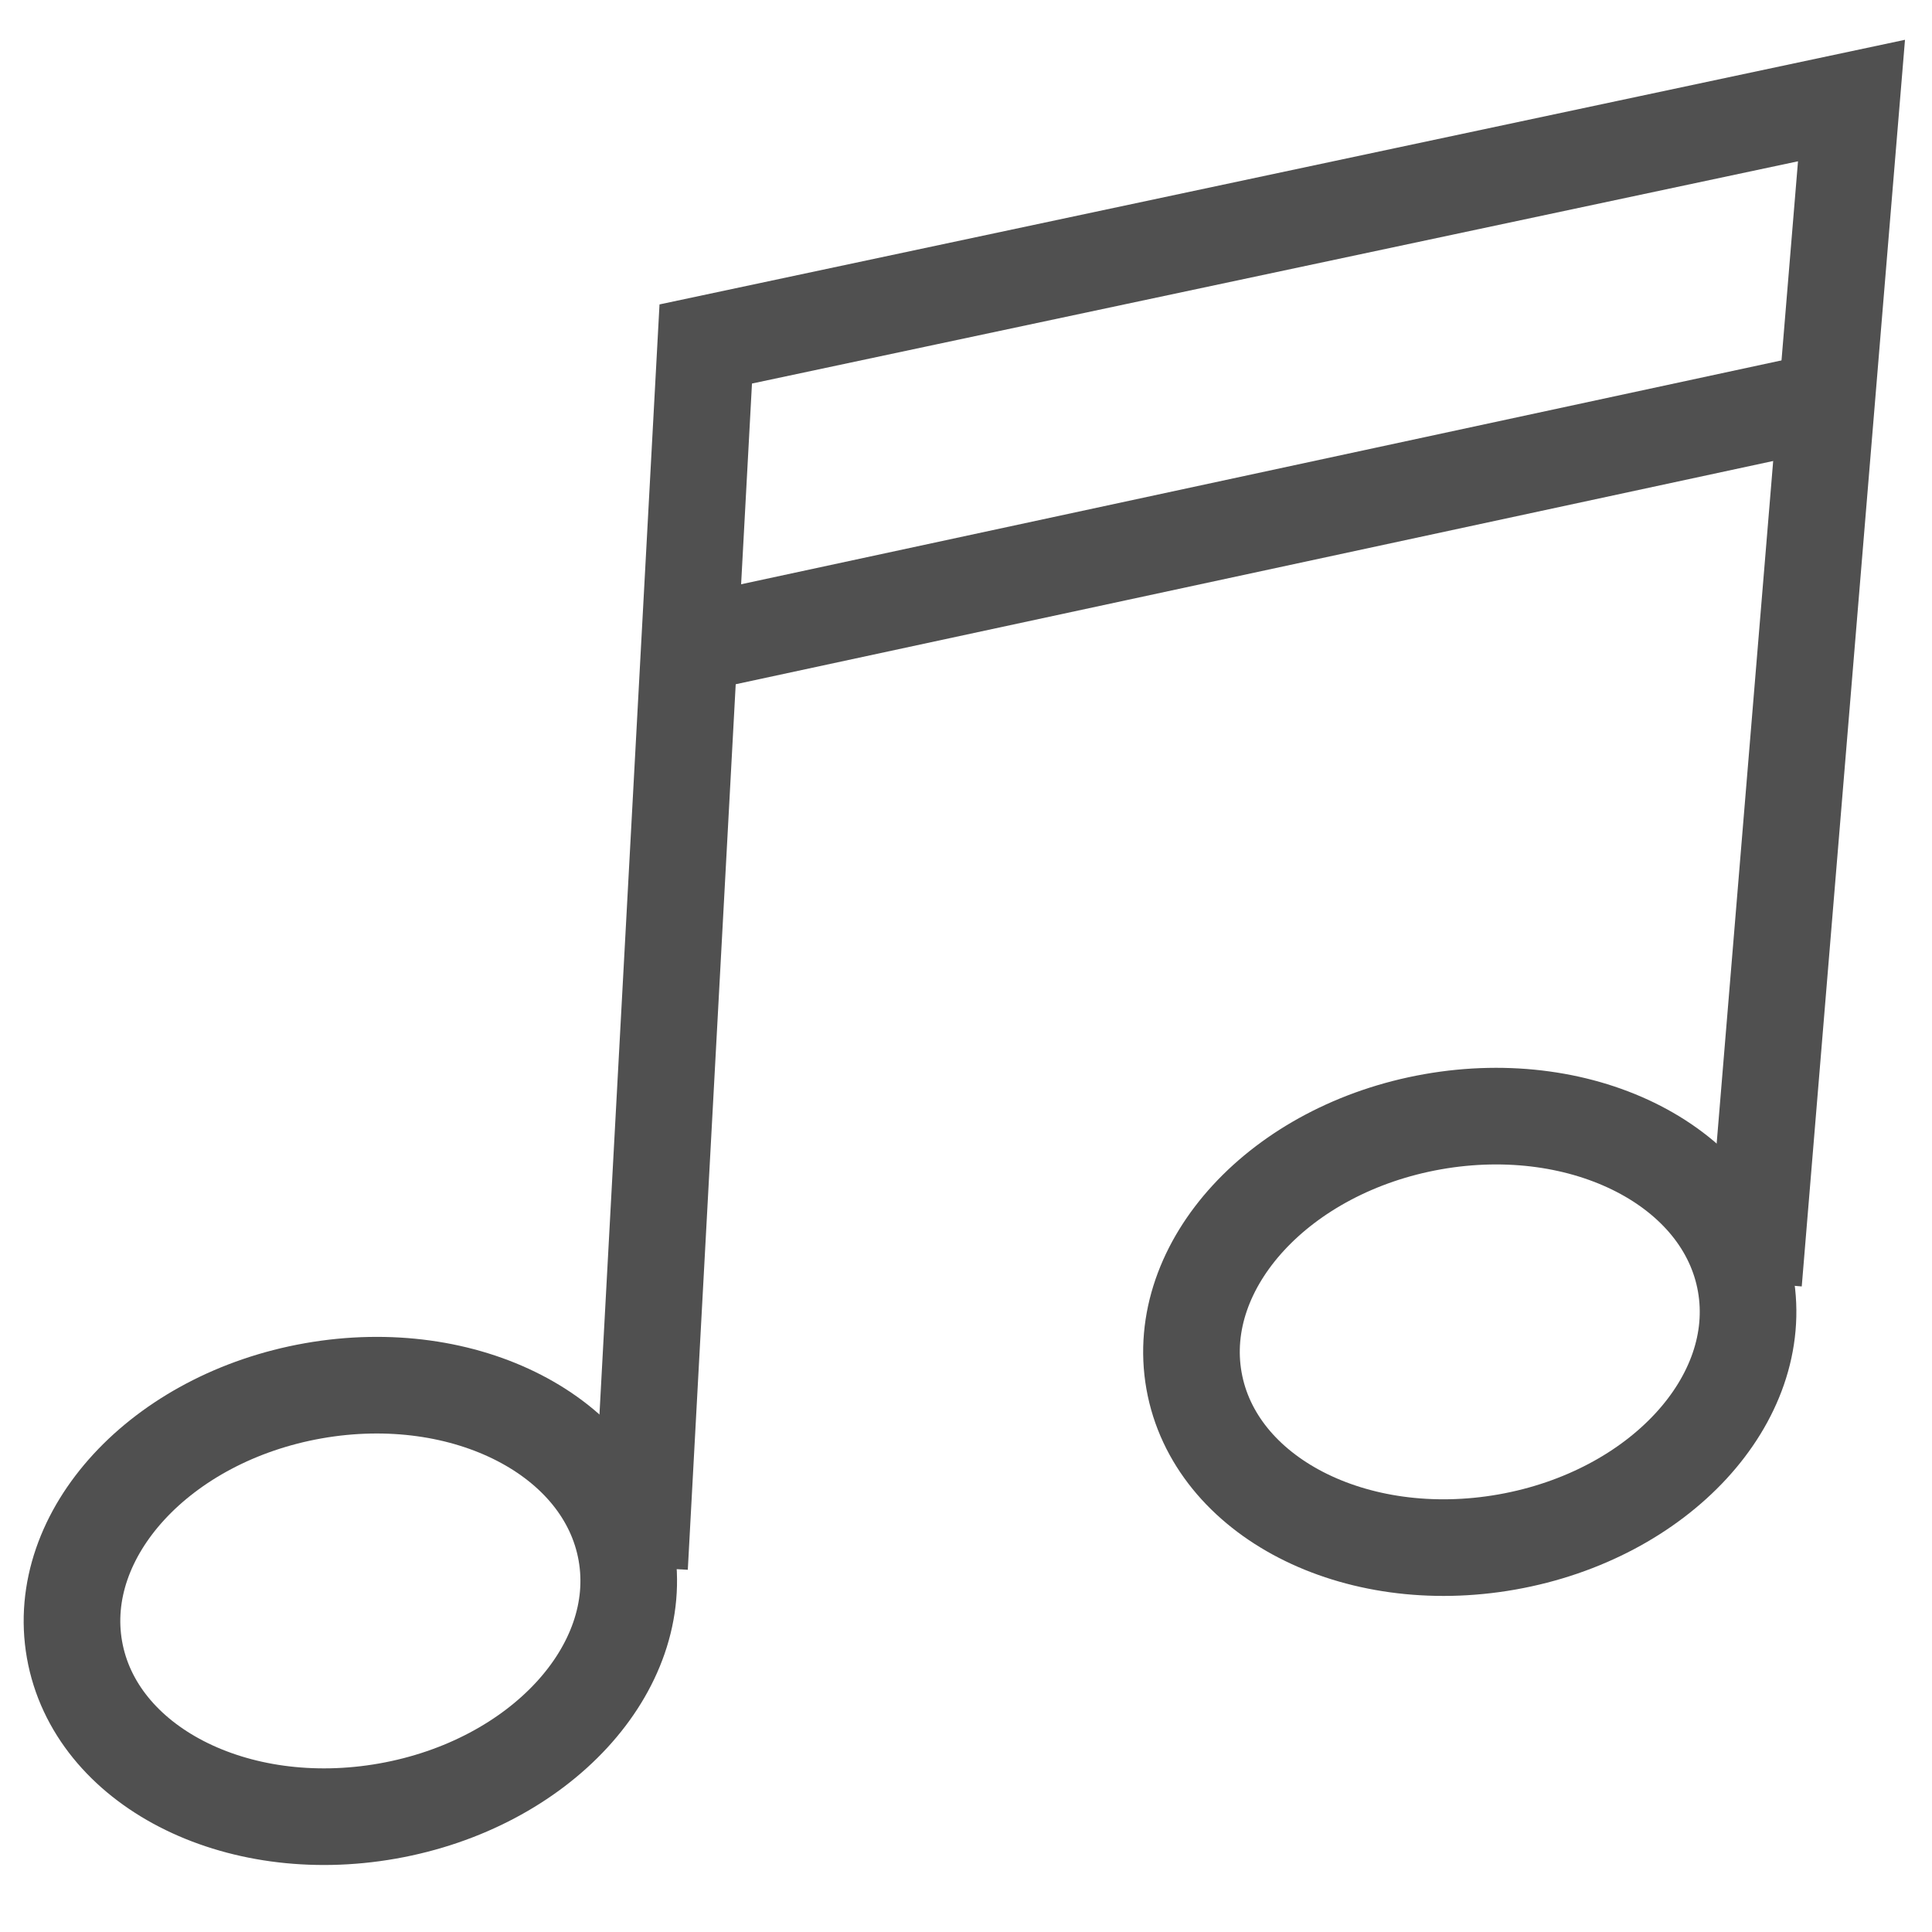 <?xml version="1.0" encoding="utf-8"?>
<!-- Generator: Adobe Illustrator 14.0.0, SVG Export Plug-In . SVG Version: 6.00 Build 43363)  -->
<!DOCTYPE svg PUBLIC "-//W3C//DTD SVG 1.1//EN" "http://www.w3.org/Graphics/SVG/1.1/DTD/svg11.dtd">
<svg version="1.1" id="Layer_1" xmlns="http://www.w3.org/2000/svg" xmlns:xlink="http://www.w3.org/1999/xlink" x="0px" y="0px"
	 width="24px" height="24px" viewBox="-285.64 408.945 24 24" enable-background="new -285.64 408.945 24 24" xml:space="preserve">
<g>
	<polyline fill="none" stroke="#505050" stroke-width="1.2" stroke-miterlimit="10" points="-263.856,424.876 -262.64,410.194 
		-276.873,413.218 -277.695,428.413 	"/>
	
		<ellipse transform="matrix(-0.985 0.174 -0.174 -0.985 -483.604 900.34)" fill="none" stroke="#505050" stroke-width="1.2" stroke-miterlimit="10" cx="-281.183" cy="429.017" rx="3.479" ry="2.65"/>
	
		<ellipse transform="matrix(-0.985 0.174 -0.174 -0.985 -456.594 891.278)" fill="none" stroke="#505050" stroke-width="1.2" stroke-miterlimit="10" cx="-267.287" cy="425.665" rx="3.478" ry="2.65"/>
	
		<line fill="none" stroke="#505050" stroke-width="1.2" stroke-miterlimit="10" x1="-277.216" y1="416.985" x2="-262.972" y2="413.92"/>
</g>
</svg>
